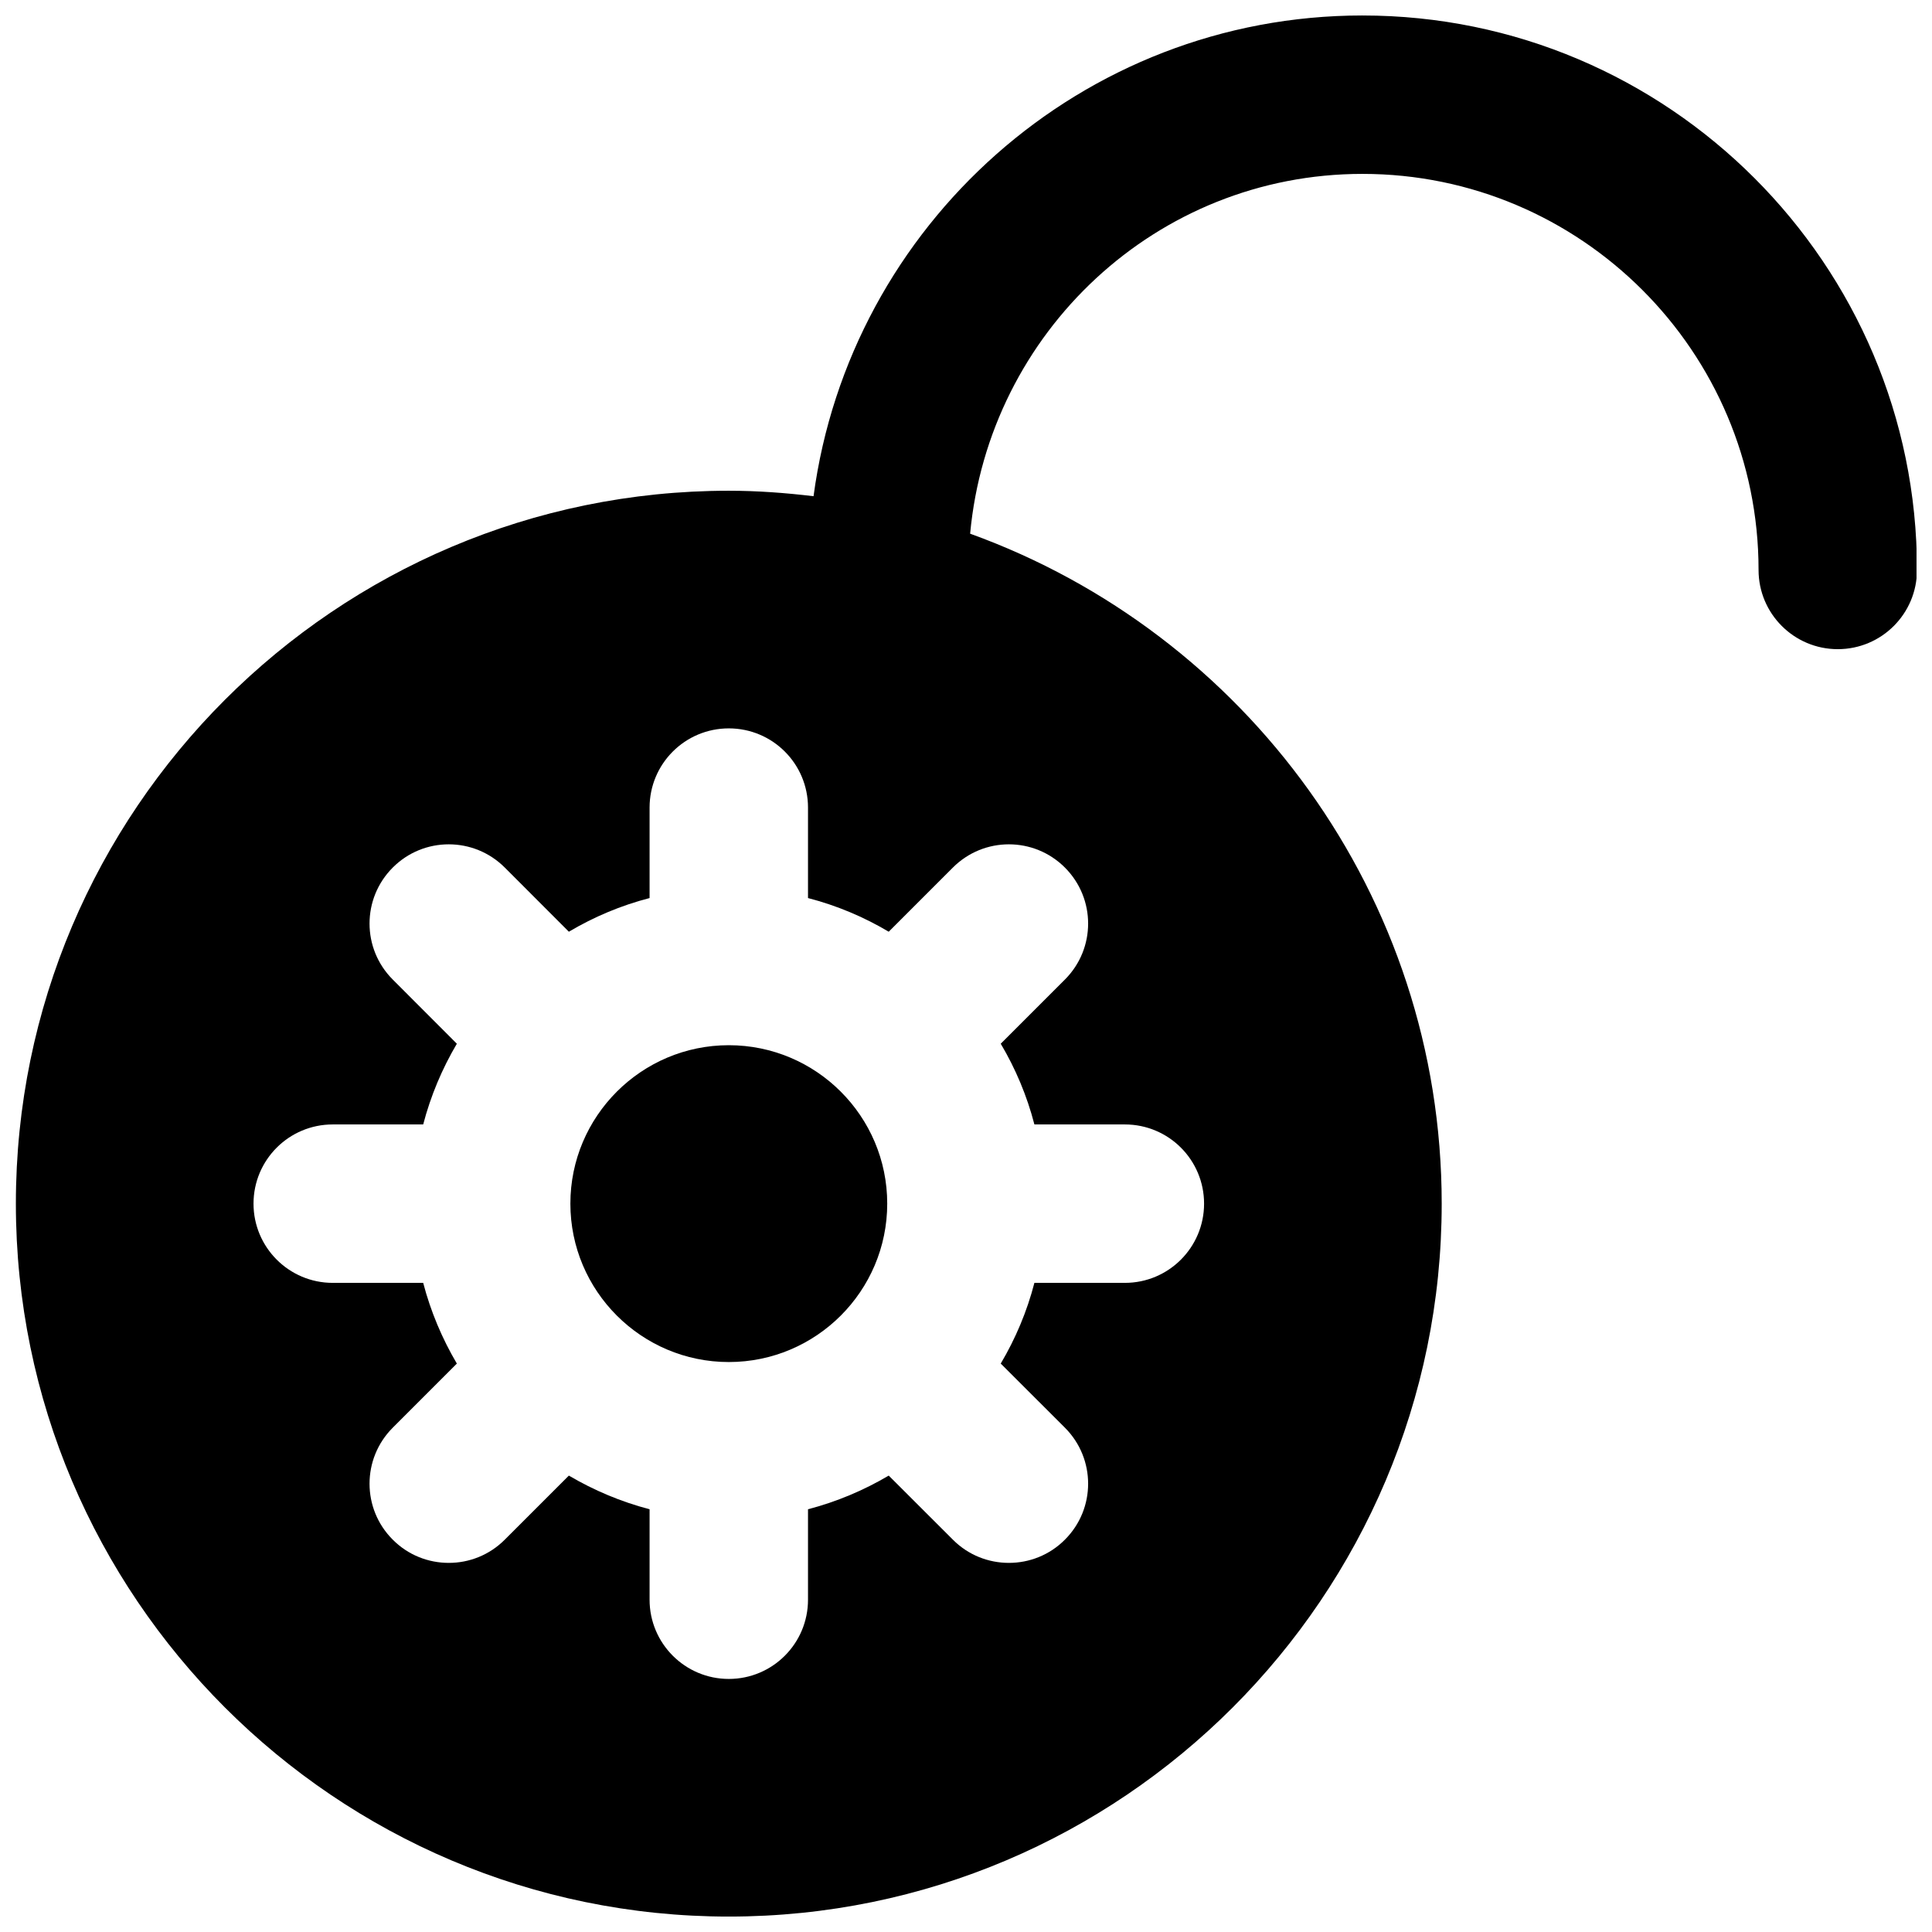 <?xml version="1.0" encoding="UTF-8"?>
<!-- Uploaded to: SVG Repo, www.svgrepo.com, Generator: SVG Repo Mixer Tools -->
<svg width="800px" height="800px" version="1.1" viewBox="144 144 512 512" xmlns="http://www.w3.org/2000/svg">
 <defs>
  <clipPath id="a">
   <path d="m148.09 148.09h503.81v503.81h-503.81z"/>
  </clipPath>
 </defs>
 <g clip-path="url(#a)">
  <path d="m426.21 373.91c8.207 8.211 8.207 21.477 0 29.684l-17.004 17.004c3.926 6.613 6.945 13.77 8.922 21.391h23.973c11.605 0 20.992 9.383 20.992 20.992 0 11.586-9.387 20.992-20.992 20.992h-23.973c-1.977 7.621-4.996 14.758-8.922 21.391l17.004 16.984c8.207 8.207 8.207 21.496 0 29.68-4.094 4.117-9.469 6.152-14.844 6.152s-10.746-2.035-14.84-6.152l-17.004-16.98c-6.613 3.902-13.77 6.926-21.391 8.922v23.973c0 11.586-9.383 20.992-20.992 20.992-11.59 0-20.992-9.406-20.992-20.992v-23.973c-7.621-1.996-14.758-5.019-21.391-8.922l-16.984 16.98c-4.113 4.117-9.465 6.152-14.84 6.152s-10.75-2.035-14.844-6.152c-8.207-8.184-8.207-21.473 0-29.68l16.984-16.984c-3.906-6.633-6.926-13.77-8.922-21.391h-23.973c-11.586 0-20.992-9.406-20.992-20.992 0-11.609 9.406-20.992 20.992-20.992h23.973c1.996-7.621 5.016-14.777 8.922-21.391l-16.984-17.004c-8.207-8.207-8.207-21.473 0-29.684 8.188-8.207 21.477-8.207 29.684 0l16.984 17.004c6.633-3.926 13.77-6.949 21.391-8.922v-23.973c0-11.609 9.402-20.992 20.992-20.992 11.609 0 20.992 9.383 20.992 20.992v23.973c7.621 1.973 14.777 4.996 21.391 8.922l17.004-17.004c8.207-8.207 21.473-8.207 29.684 0m78.867-225.81c-74.375 0-135.88 55.605-145.48 127.4-7.391-0.883-14.84-1.449-22.461-1.449-104.16 0-188.93 84.746-188.93 188.93 0 104.16 84.766 188.93 188.93 188.93 104.18 0 188.93-84.766 188.93-188.93 0-81.699-52.23-151.27-124.97-177.55 4.934-53.32 49.395-95.348 103.98-95.348 57.875 0 104.96 47.086 104.96 104.96 0 11.59 9.406 20.992 20.992 20.992 11.609 0 20.992-9.402 20.992-20.992 0-81.027-65.914-146.94-146.94-146.94" fill-rule="evenodd"/>
 </g>
 <path d="m337.14 420.99c-23.152 0-41.984 18.828-41.984 41.98 0 23.156 18.832 41.984 41.984 41.984 23.156 0 41.984-18.828 41.984-41.984 0-23.152-18.828-41.98-41.984-41.98" fill-rule="evenodd"/>
</svg>
